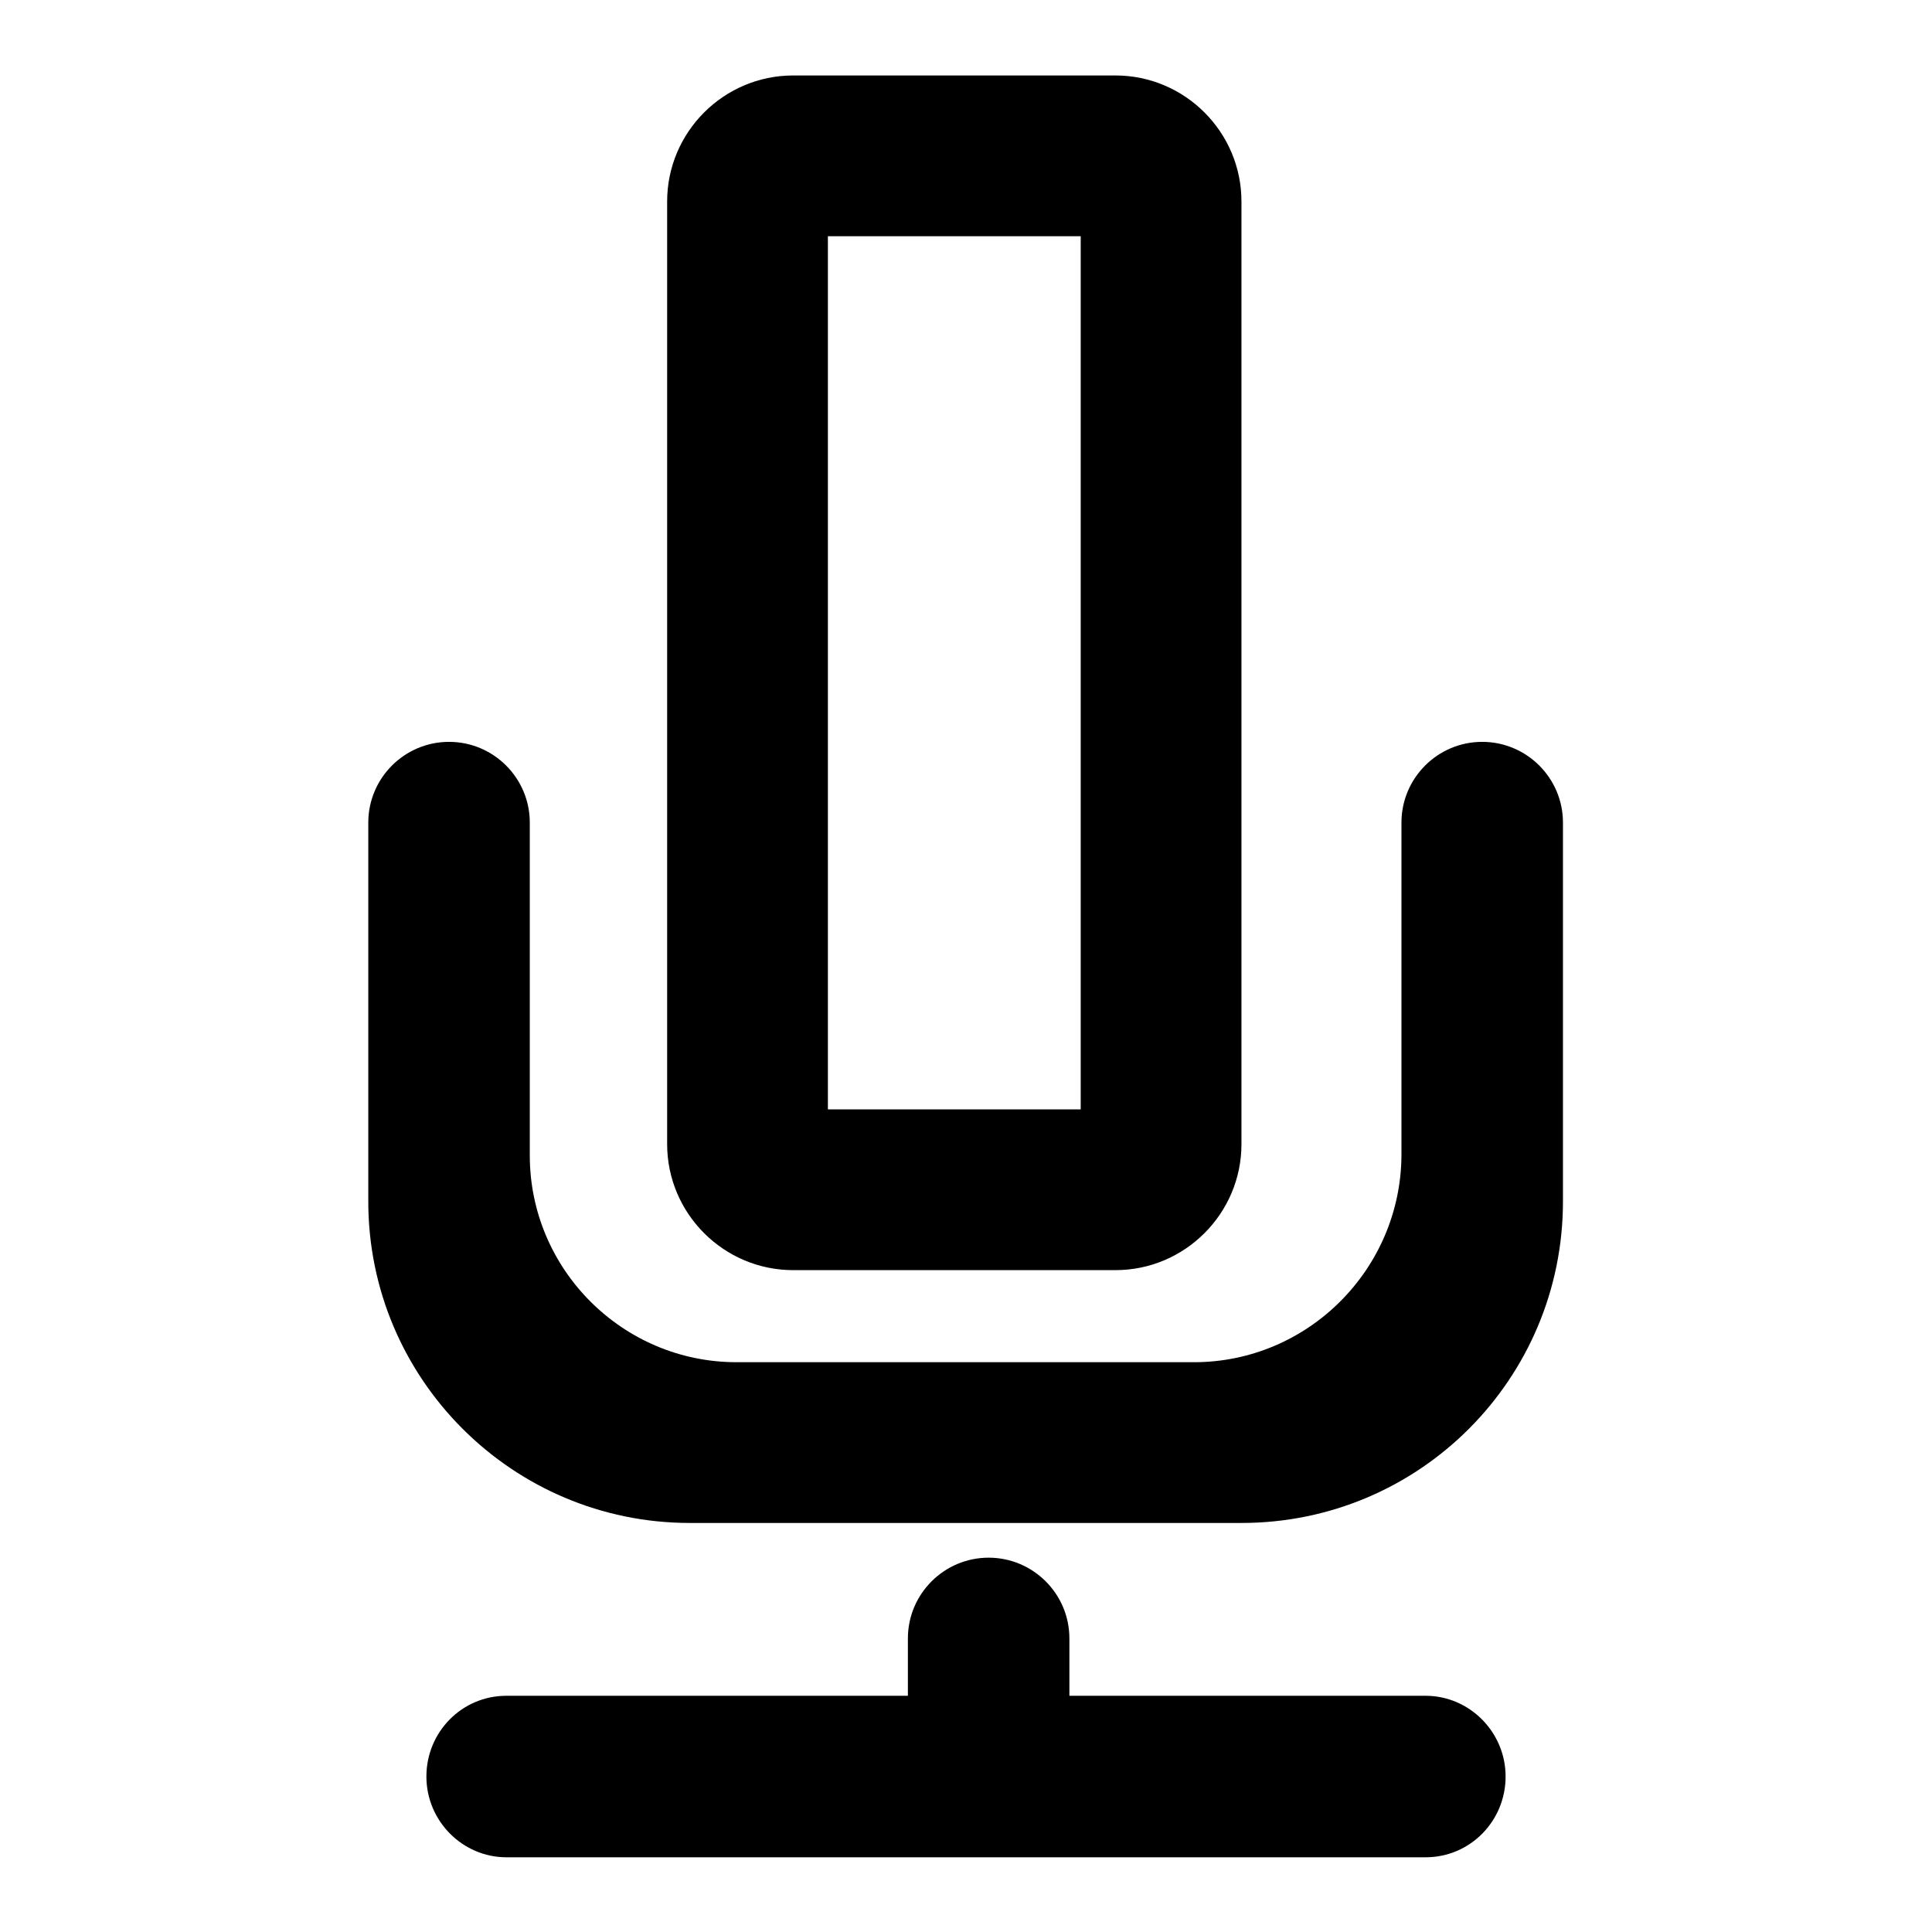 <?xml version="1.0" encoding="utf-8"?>
<!-- Svg Vector Icons : http://www.onlinewebfonts.com/icon -->
<!DOCTYPE svg PUBLIC "-//W3C//DTD SVG 1.1//EN" "http://www.w3.org/Graphics/SVG/1.1/DTD/svg11.dtd">
<svg version="1.1" xmlns="http://www.w3.org/2000/svg" xmlns:xlink="http://www.w3.org/1999/xlink" x="0px" y="0px" viewBox="0 0 256 256" enable-background="new 0 0 256 256" xml:space="preserve">
<g> <path fill="#000000" d="M143.2,31.3V147h-33.5V31.3H143.2z M88.4,151.6c0,9.2,7.5,16.7,16.7,16.7h42.7c9.2,0,16.7-7.5,16.7-16.7 V26.7c0-9.2-7.5-16.7-16.7-16.7h-42.7c-9.2,0-16.7,7.5-16.7,16.7V151.6z M185.7,153.1c-0.1,15.1-12.4,27.4-27.5,27.4H97.6 c-15.1,0-27.4-12.3-27.4-27.4V109c0-5.9-4.8-10.7-10.7-10.7s-10.7,4.8-10.7,10.7v50.2c0,23.5,19.1,42.6,42.6,42.6h73.1 c23.6,0,42.6-19.1,42.6-42.6V109c0-5.9-4.8-10.7-10.7-10.7c-5.9,0-10.7,4.8-10.7,10.7L185.7,153.1z M120.4,224.7H67.1 c-5.9,0-10.6,4.8-10.6,10.7c0,5.9,4.8,10.7,10.6,10.7h121.8c5.9,0,10.6-4.8,10.6-10.7c0-5.9-4.8-10.7-10.6-10.7h-47.2v-7.6 c0-5.9-4.8-10.7-10.7-10.7c-5.9,0-10.7,4.8-10.7,10.7V224.7z"/></g>
</svg>